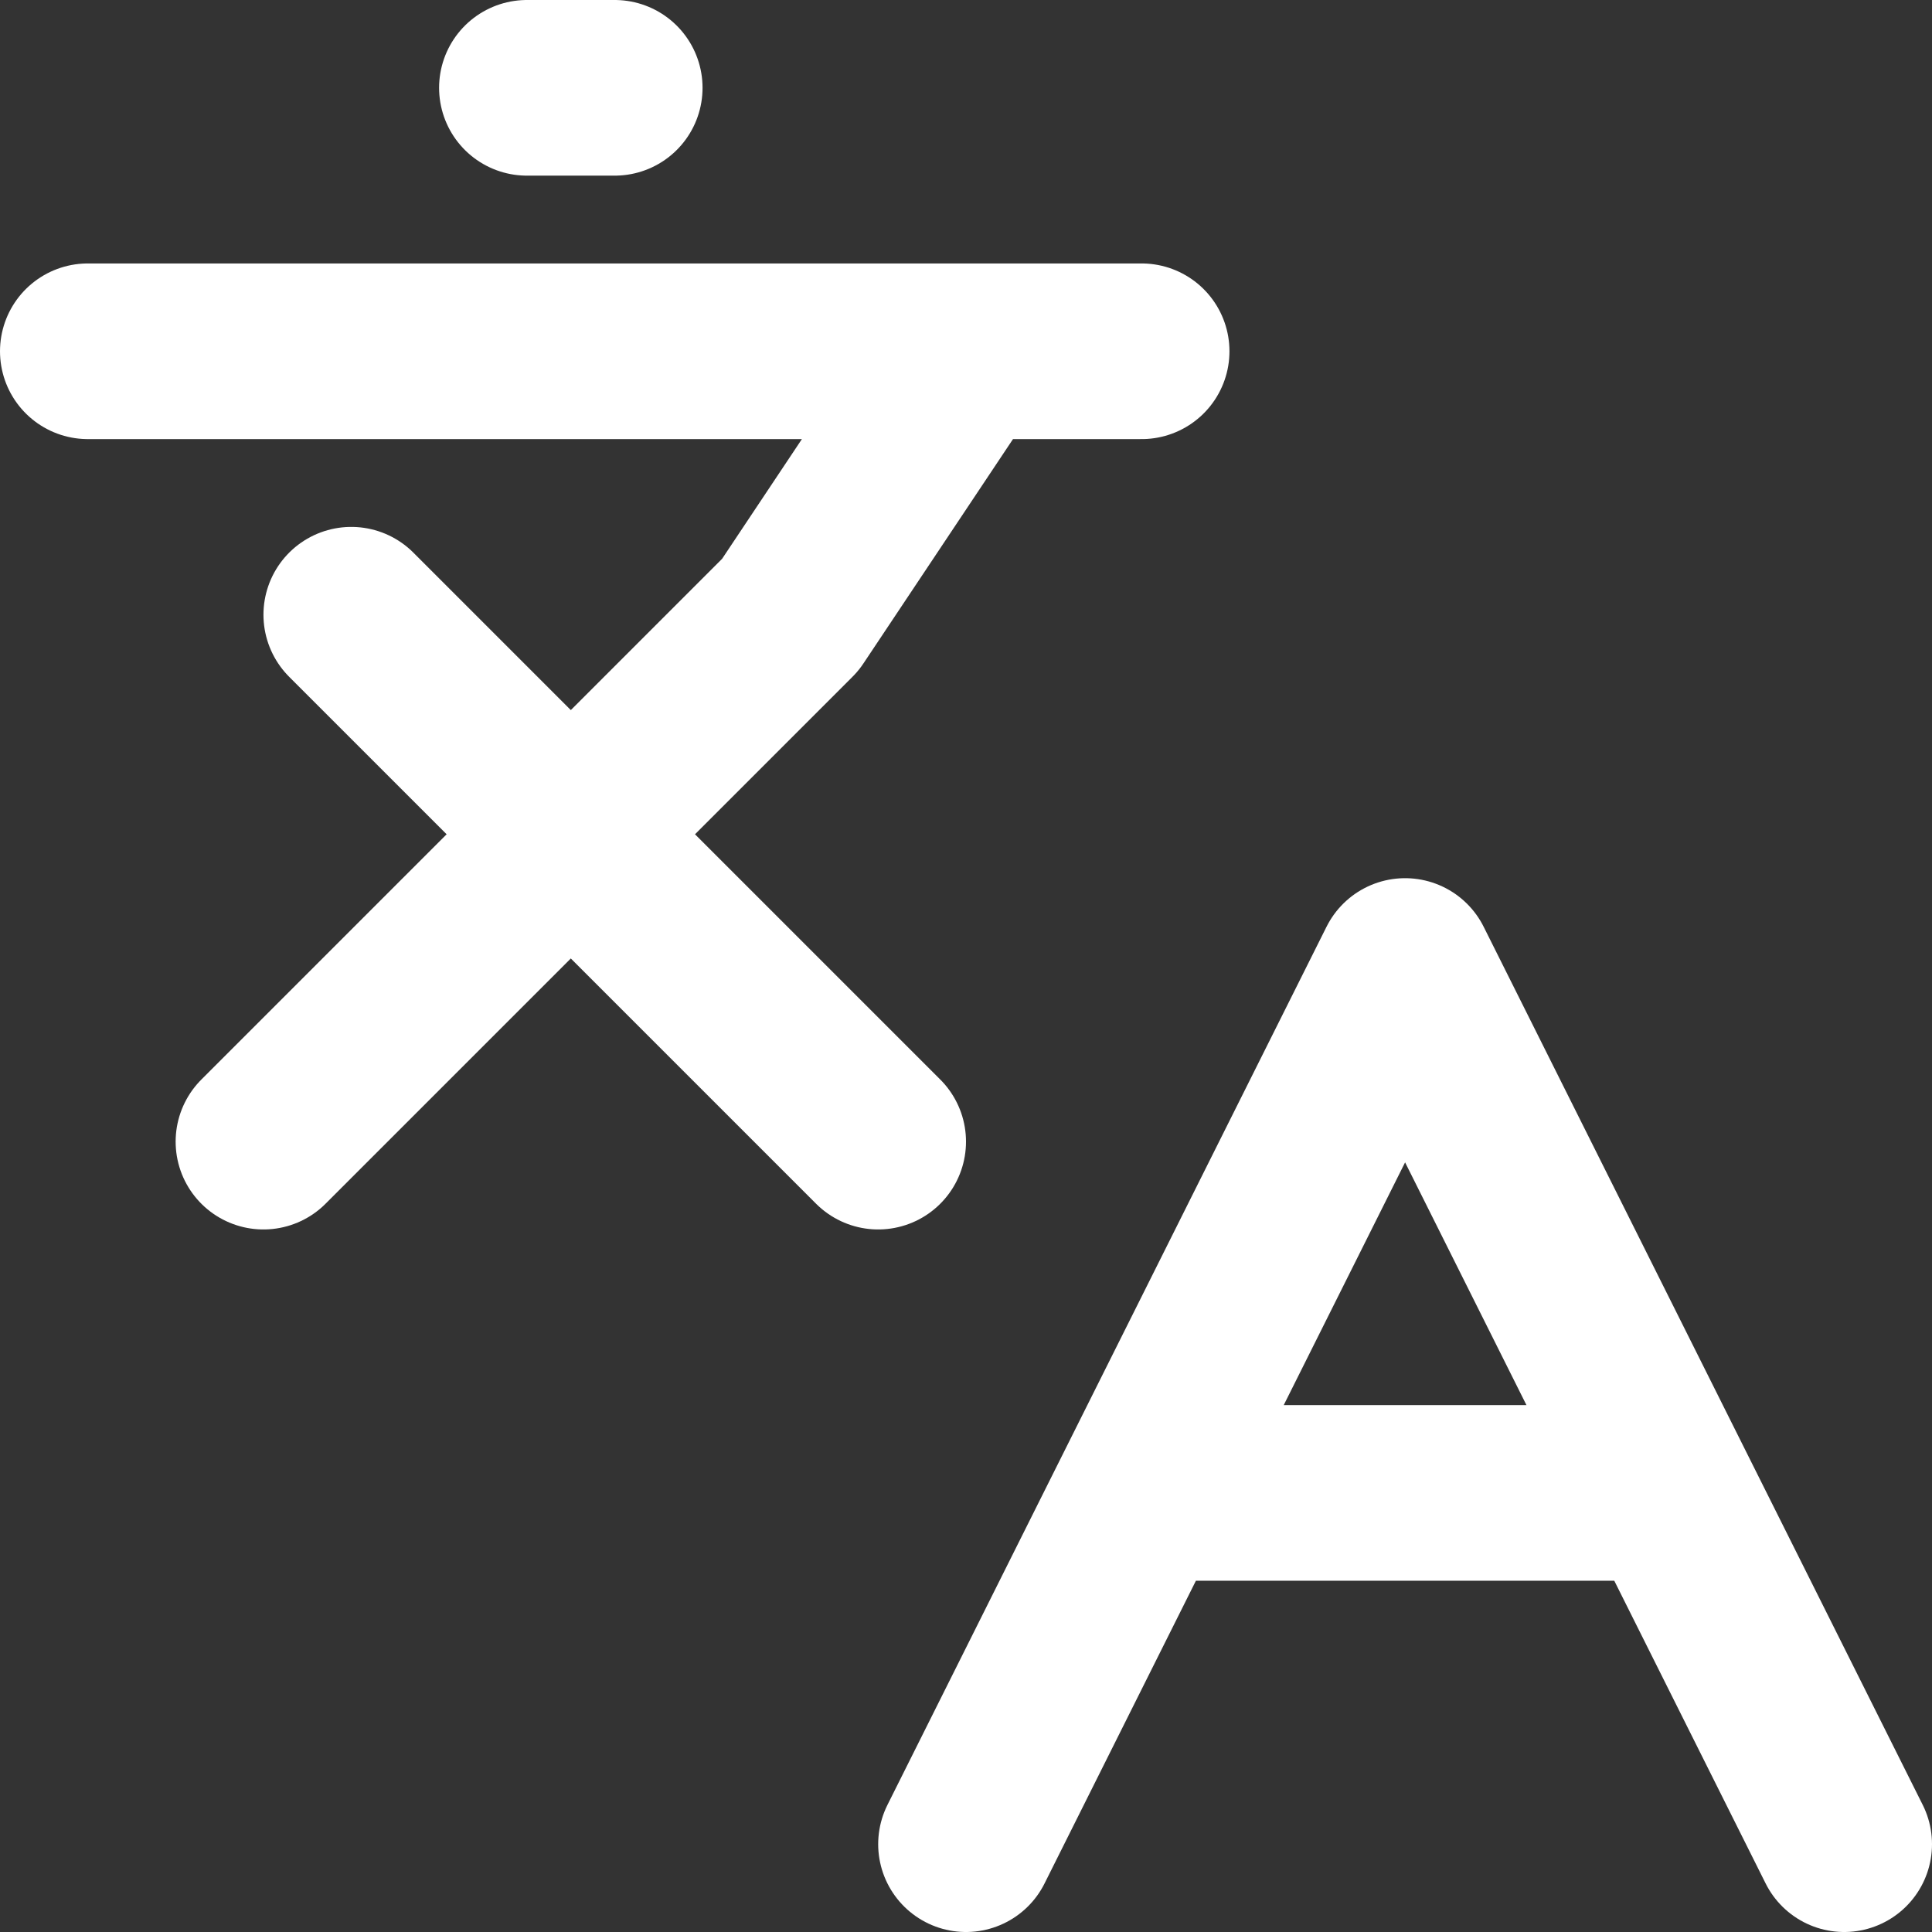 <svg width="22" height="22" viewBox="0 0 22 22" fill="none" xmlns="http://www.w3.org/2000/svg">
<rect x="0" y="0" width="22" height="22" fill="#333333" stroke="none"/>
<path d="M4 7L10 13M3 13L9 7L11 4M1 4H13M6 1H7M21 21L16 11L11 21M13 17H19" stroke="white" stroke-width="2" stroke-linecap="round" stroke-linejoin="round"/>
</svg>
